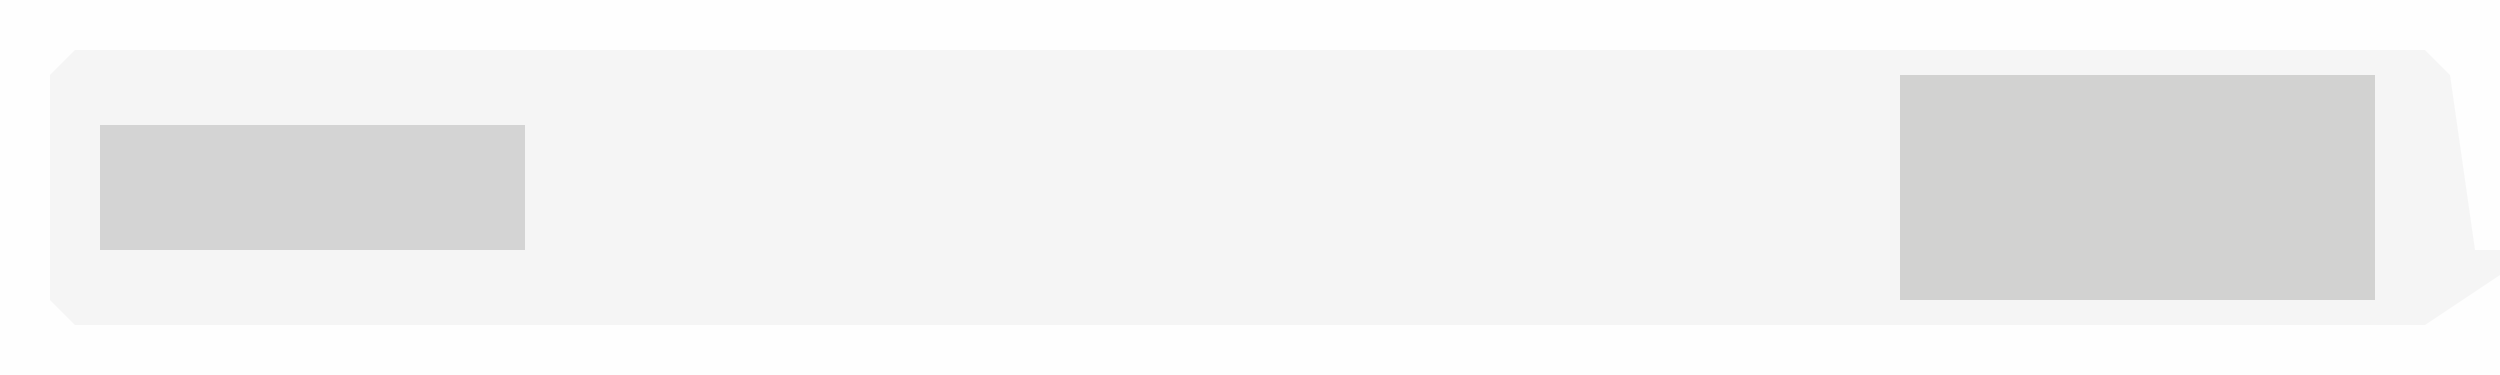 <?xml version="1.0" encoding="UTF-8"?>
<svg version="1.1" xmlns="http://www.w3.org/2000/svg" width="100" height="15">
<path d="M0,0 L100,0 L100,15 L0,15 Z " fill="#F5F5F5" transform="translate(0,0)"/>
<path d="M0,0 L100,0 L100,10 L99,10 L98,3 L97,2 L3,2 L2,3 L2,12 L3,13 L97,13 L100,11 L100,15 L0,15 Z " fill="#FEFEFE" transform="translate(0,0)"/>
<path d="M0,0 L19,0 L19,9 L0,9 Z " fill="#D2D2D1" transform="translate(76,3)"/>
<path d="M0,0 L17,0 L17,5 L0,5 Z " fill="#D4D4D4" transform="translate(4,5)"/>
</svg>
